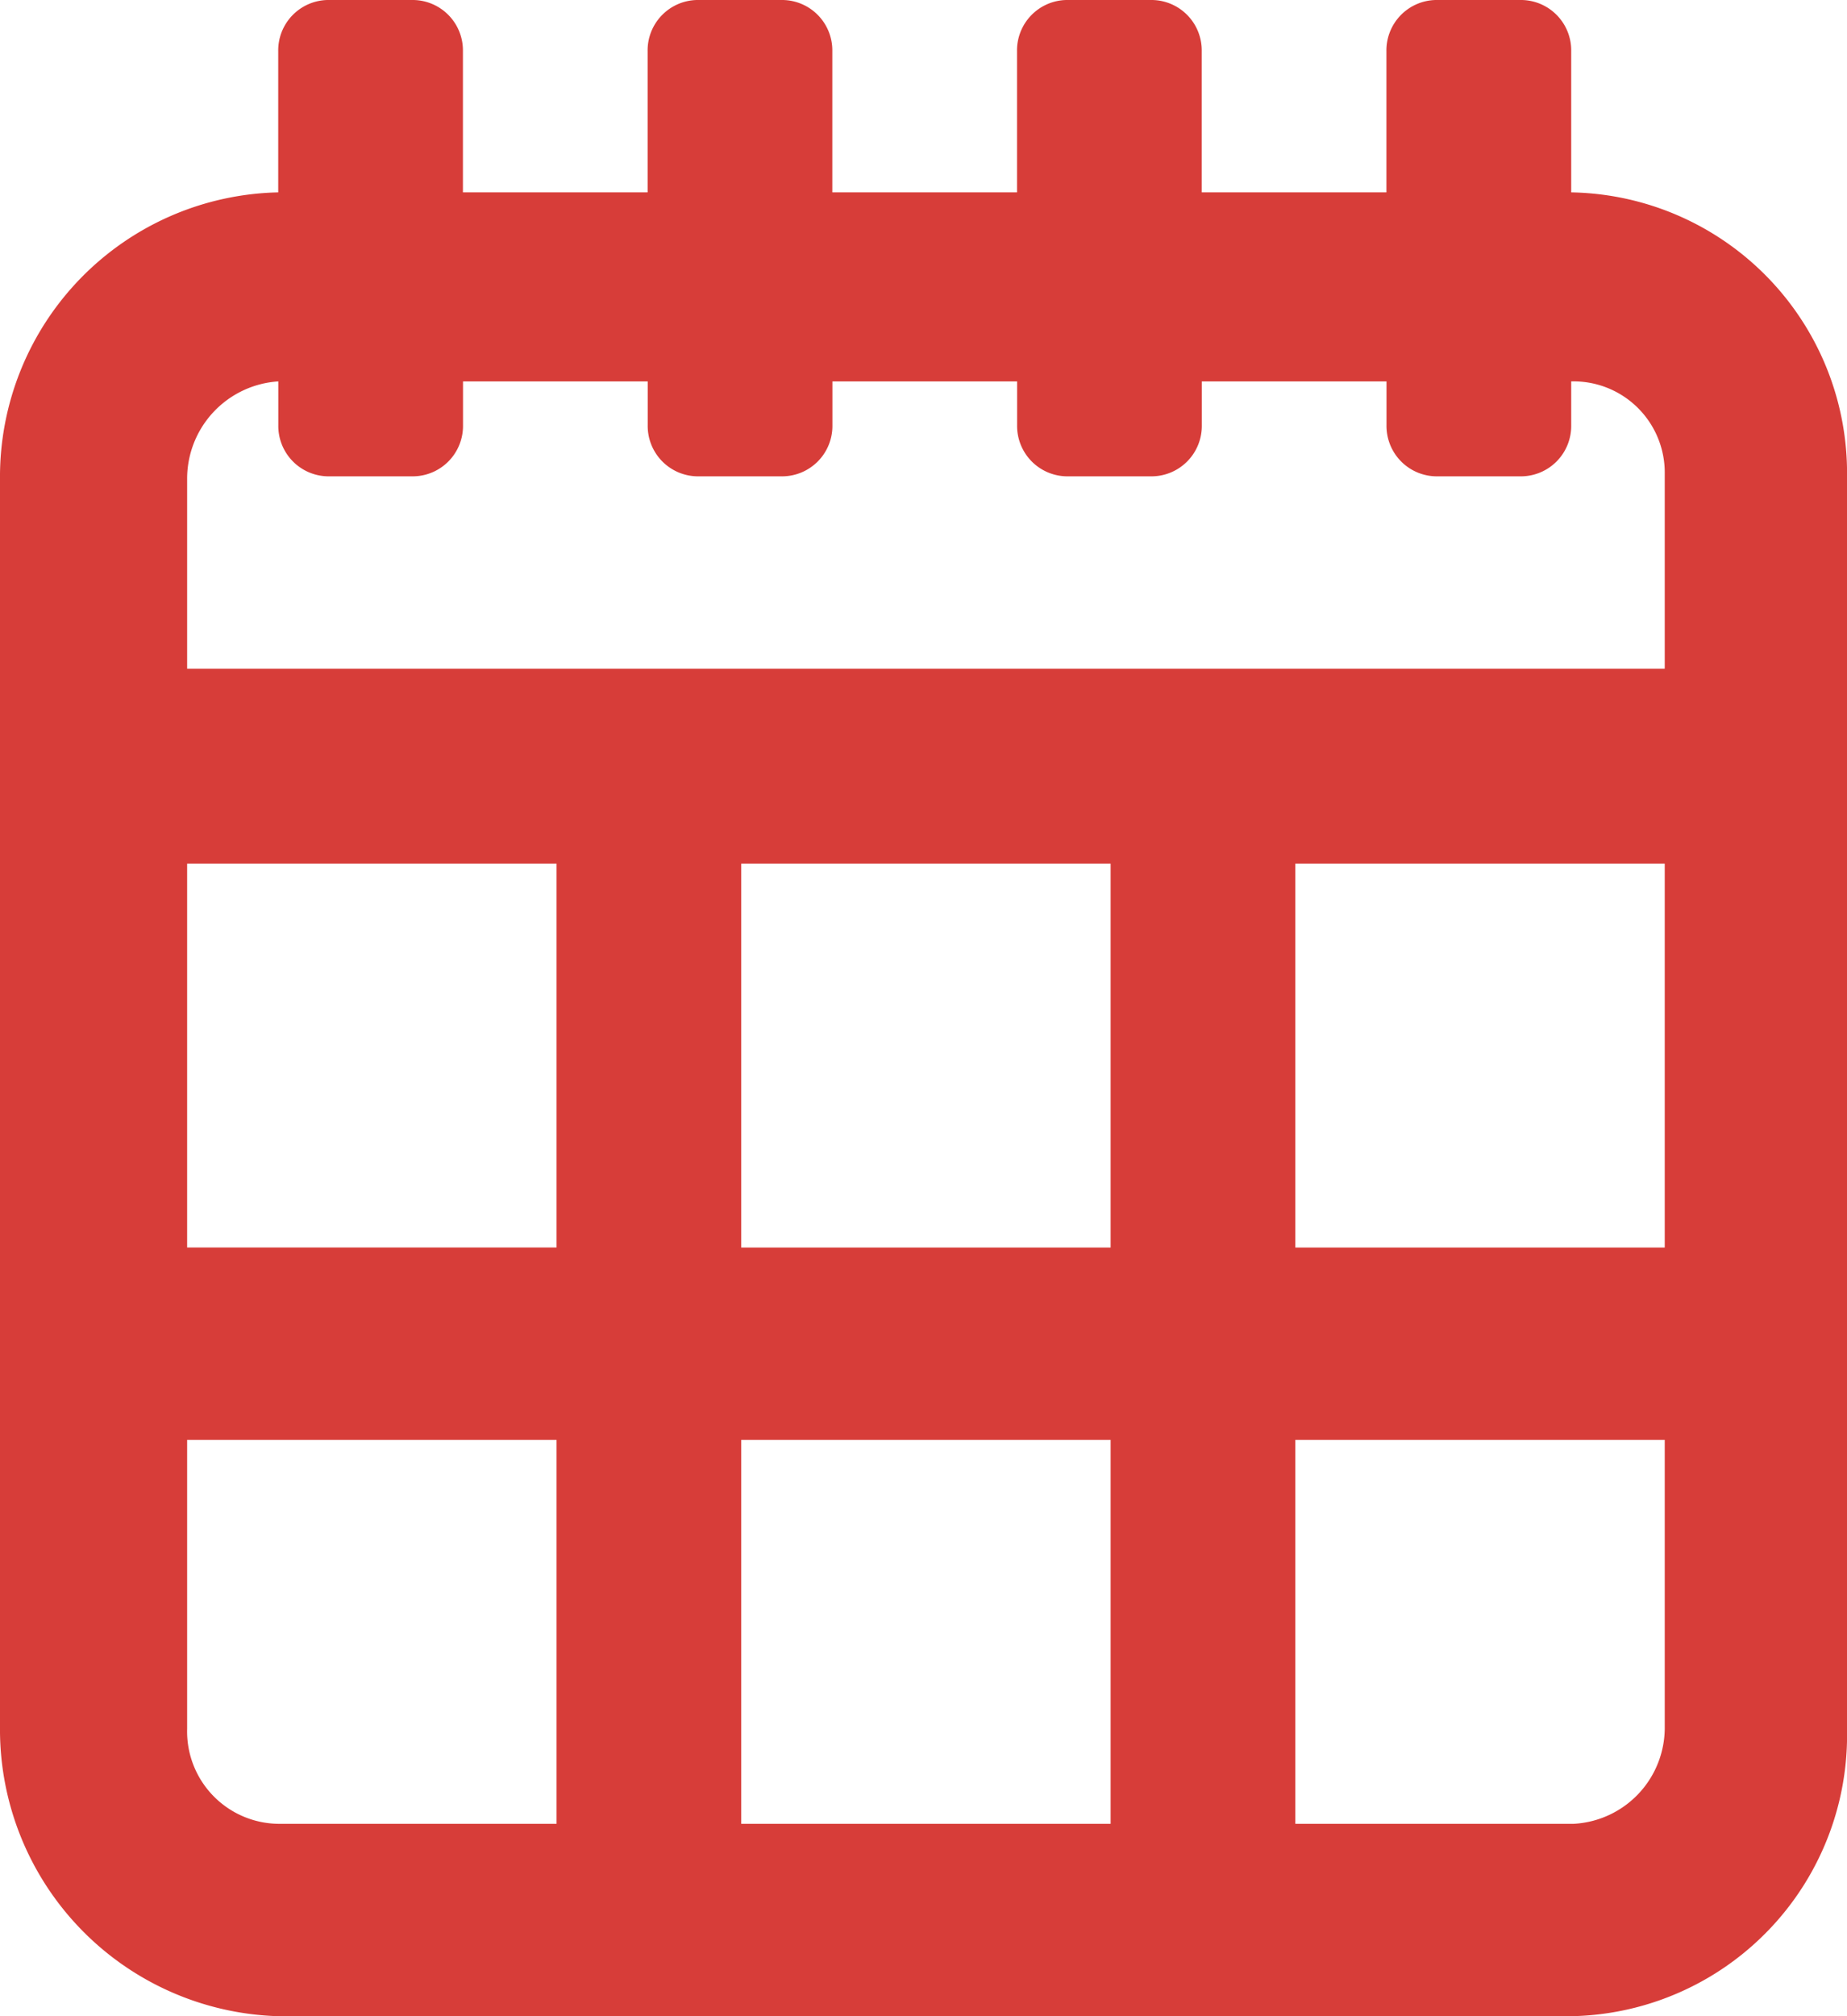 <svg xmlns="http://www.w3.org/2000/svg" width="11" height="12" viewBox="0 0 22 24">
<defs>
    <style>
      .svg-calendar {
        fill: #d73d39;
        fill-rule: evenodd;
      }
    </style>
  </defs>
  <path id="calendar" class="svg-calendar" d="M452.315,8013h15.4a3.345,3.345,0,0,0,3.285-3.42h0V7994.7a3.343,3.343,0,0,0-3.285-3.41h0v-1.68a0.6,0.6,0,0,0-.587-0.61H466.1a0.6,0.6,0,0,0-.586.61v1.68h-2.2v-1.68a0.6,0.6,0,0,0-.587-0.61H461.7a0.6,0.6,0,0,0-.586.61v1.68h-2.2v-1.68a0.6,0.6,0,0,0-.587-0.61H457.3a0.6,0.6,0,0,0-.586.61v1.68h-2.2v-1.68a0.6,0.6,0,0,0-.587-0.61H452.9a0.6,0.6,0,0,0-.586.61v1.68h0A3.386,3.386,0,0,0,449,7994.7h0v14.85a3.415,3.415,0,0,0,3.315,3.45h0Zm9.914-2.29h-4.4v-4.57h4.4v4.57Zm0-6.86h-4.4v-4.57h4.4v4.57Zm6.6,5.7a1.146,1.146,0,0,1-1.085,1.16h-3.315v-4.57h4.4v3.41Zm0-5.7h-4.4v-4.57h4.4v4.57Zm-17.6-9.15a1.161,1.161,0,0,1,1.086-1.16h0v0.52a0.6,0.6,0,0,0,.586.61h1.027a0.6,0.6,0,0,0,.587-0.61v-0.52h2.2v0.52a0.6,0.6,0,0,0,.586.61h1.027a0.6,0.6,0,0,0,.587-0.61v-0.52h2.2v0.52a0.6,0.6,0,0,0,.586.61h1.027a0.6,0.6,0,0,0,.587-0.61v-0.52h2.2v0.52a0.6,0.6,0,0,0,.586.61h1.027a0.6,0.6,0,0,0,.587-0.61v-0.52h0a1.086,1.086,0,0,1,1.114,1.1v2.32h-17.6v-2.26Zm0,4.58h4.4v4.57h-4.4v-4.57Zm0,6.86h4.4v4.57h-3.314a1.1,1.1,0,0,1-1.086-1.13h0v-3.44Z" transform="translate(-449 -7989)"/>
</svg>
